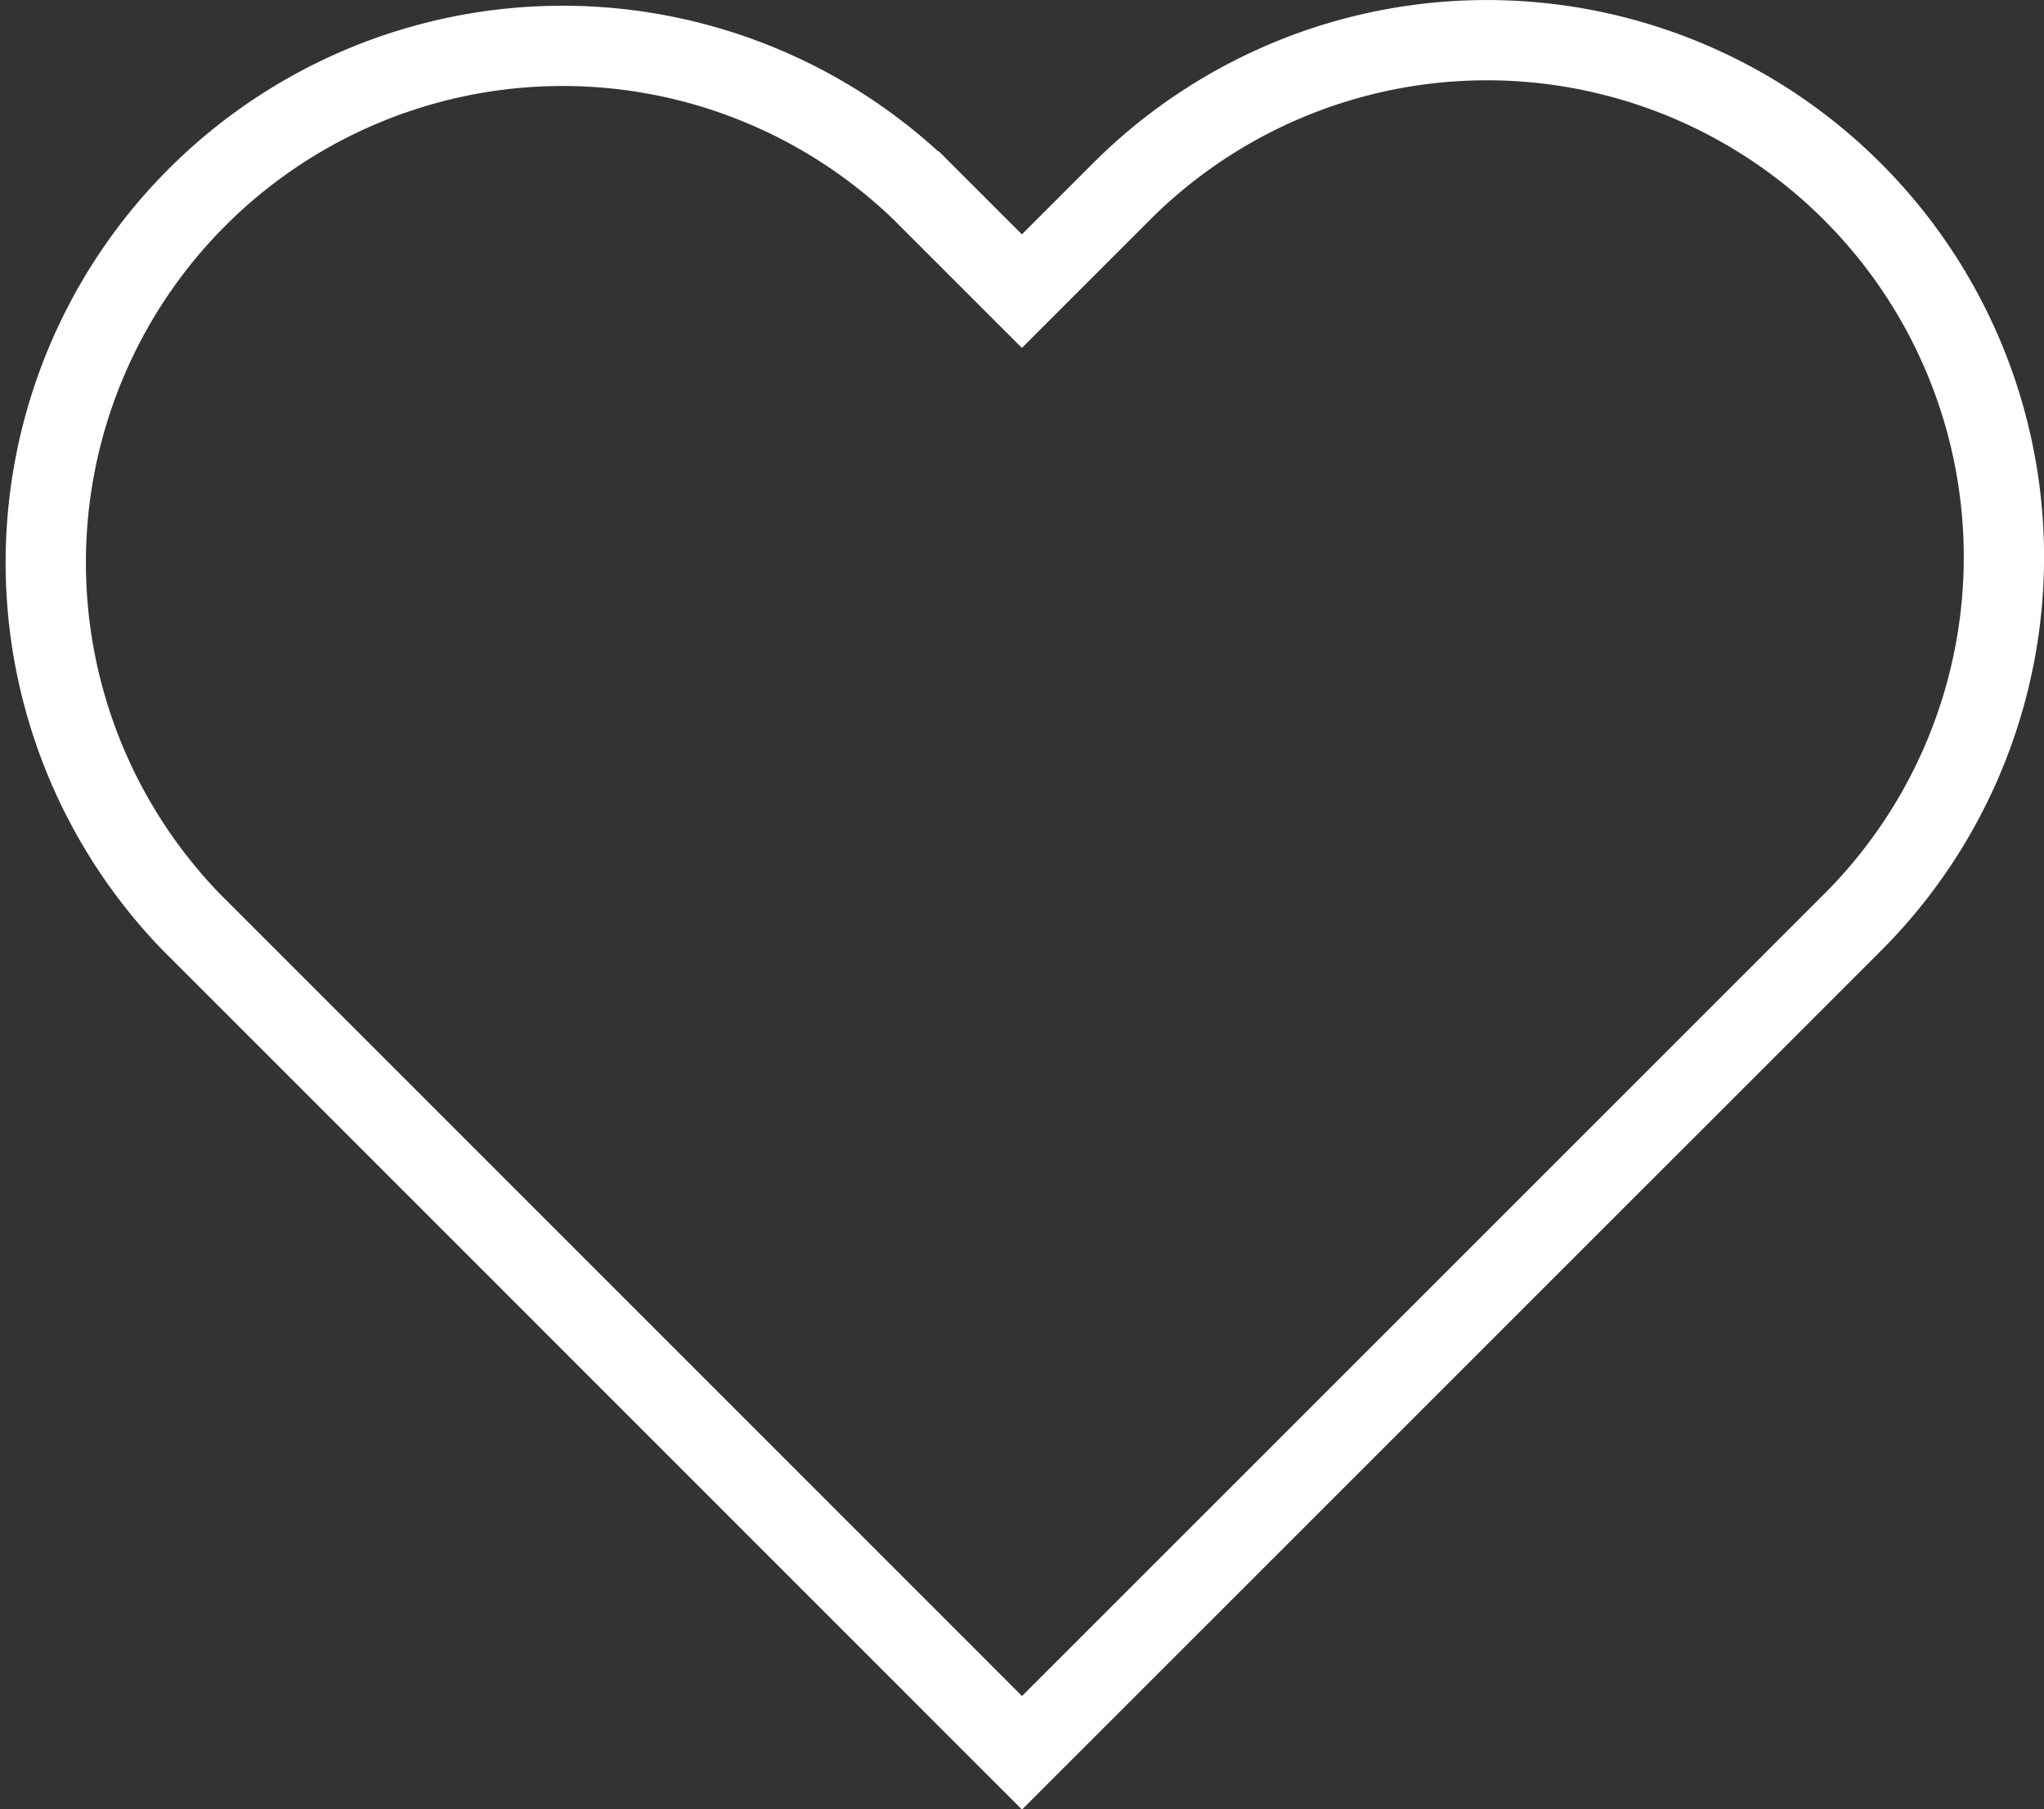 <svg xmlns="http://www.w3.org/2000/svg" width="19.094" height="16.905" viewBox="0 0 19.094 16.905"><rect x="0" y="0" width="19.094" height="16.905" fill="#333333" stroke="none"/><g transform="translate(-1.174 -2.623)"><path d="M18.478,4.413a4.827,4.827,0,0,0-6.828,0l-.93.93-.93-.93A4.828,4.828,0,0,0,2.963,11.24l.93.93L10.721,19l6.828-6.828.93-.93a4.827,4.827,0,0,0,0-6.828Z" transform="translate(0 0)" fill="none" stroke="#fff" stroke-linecap="round" stroke-width="0.75"/></g></svg>